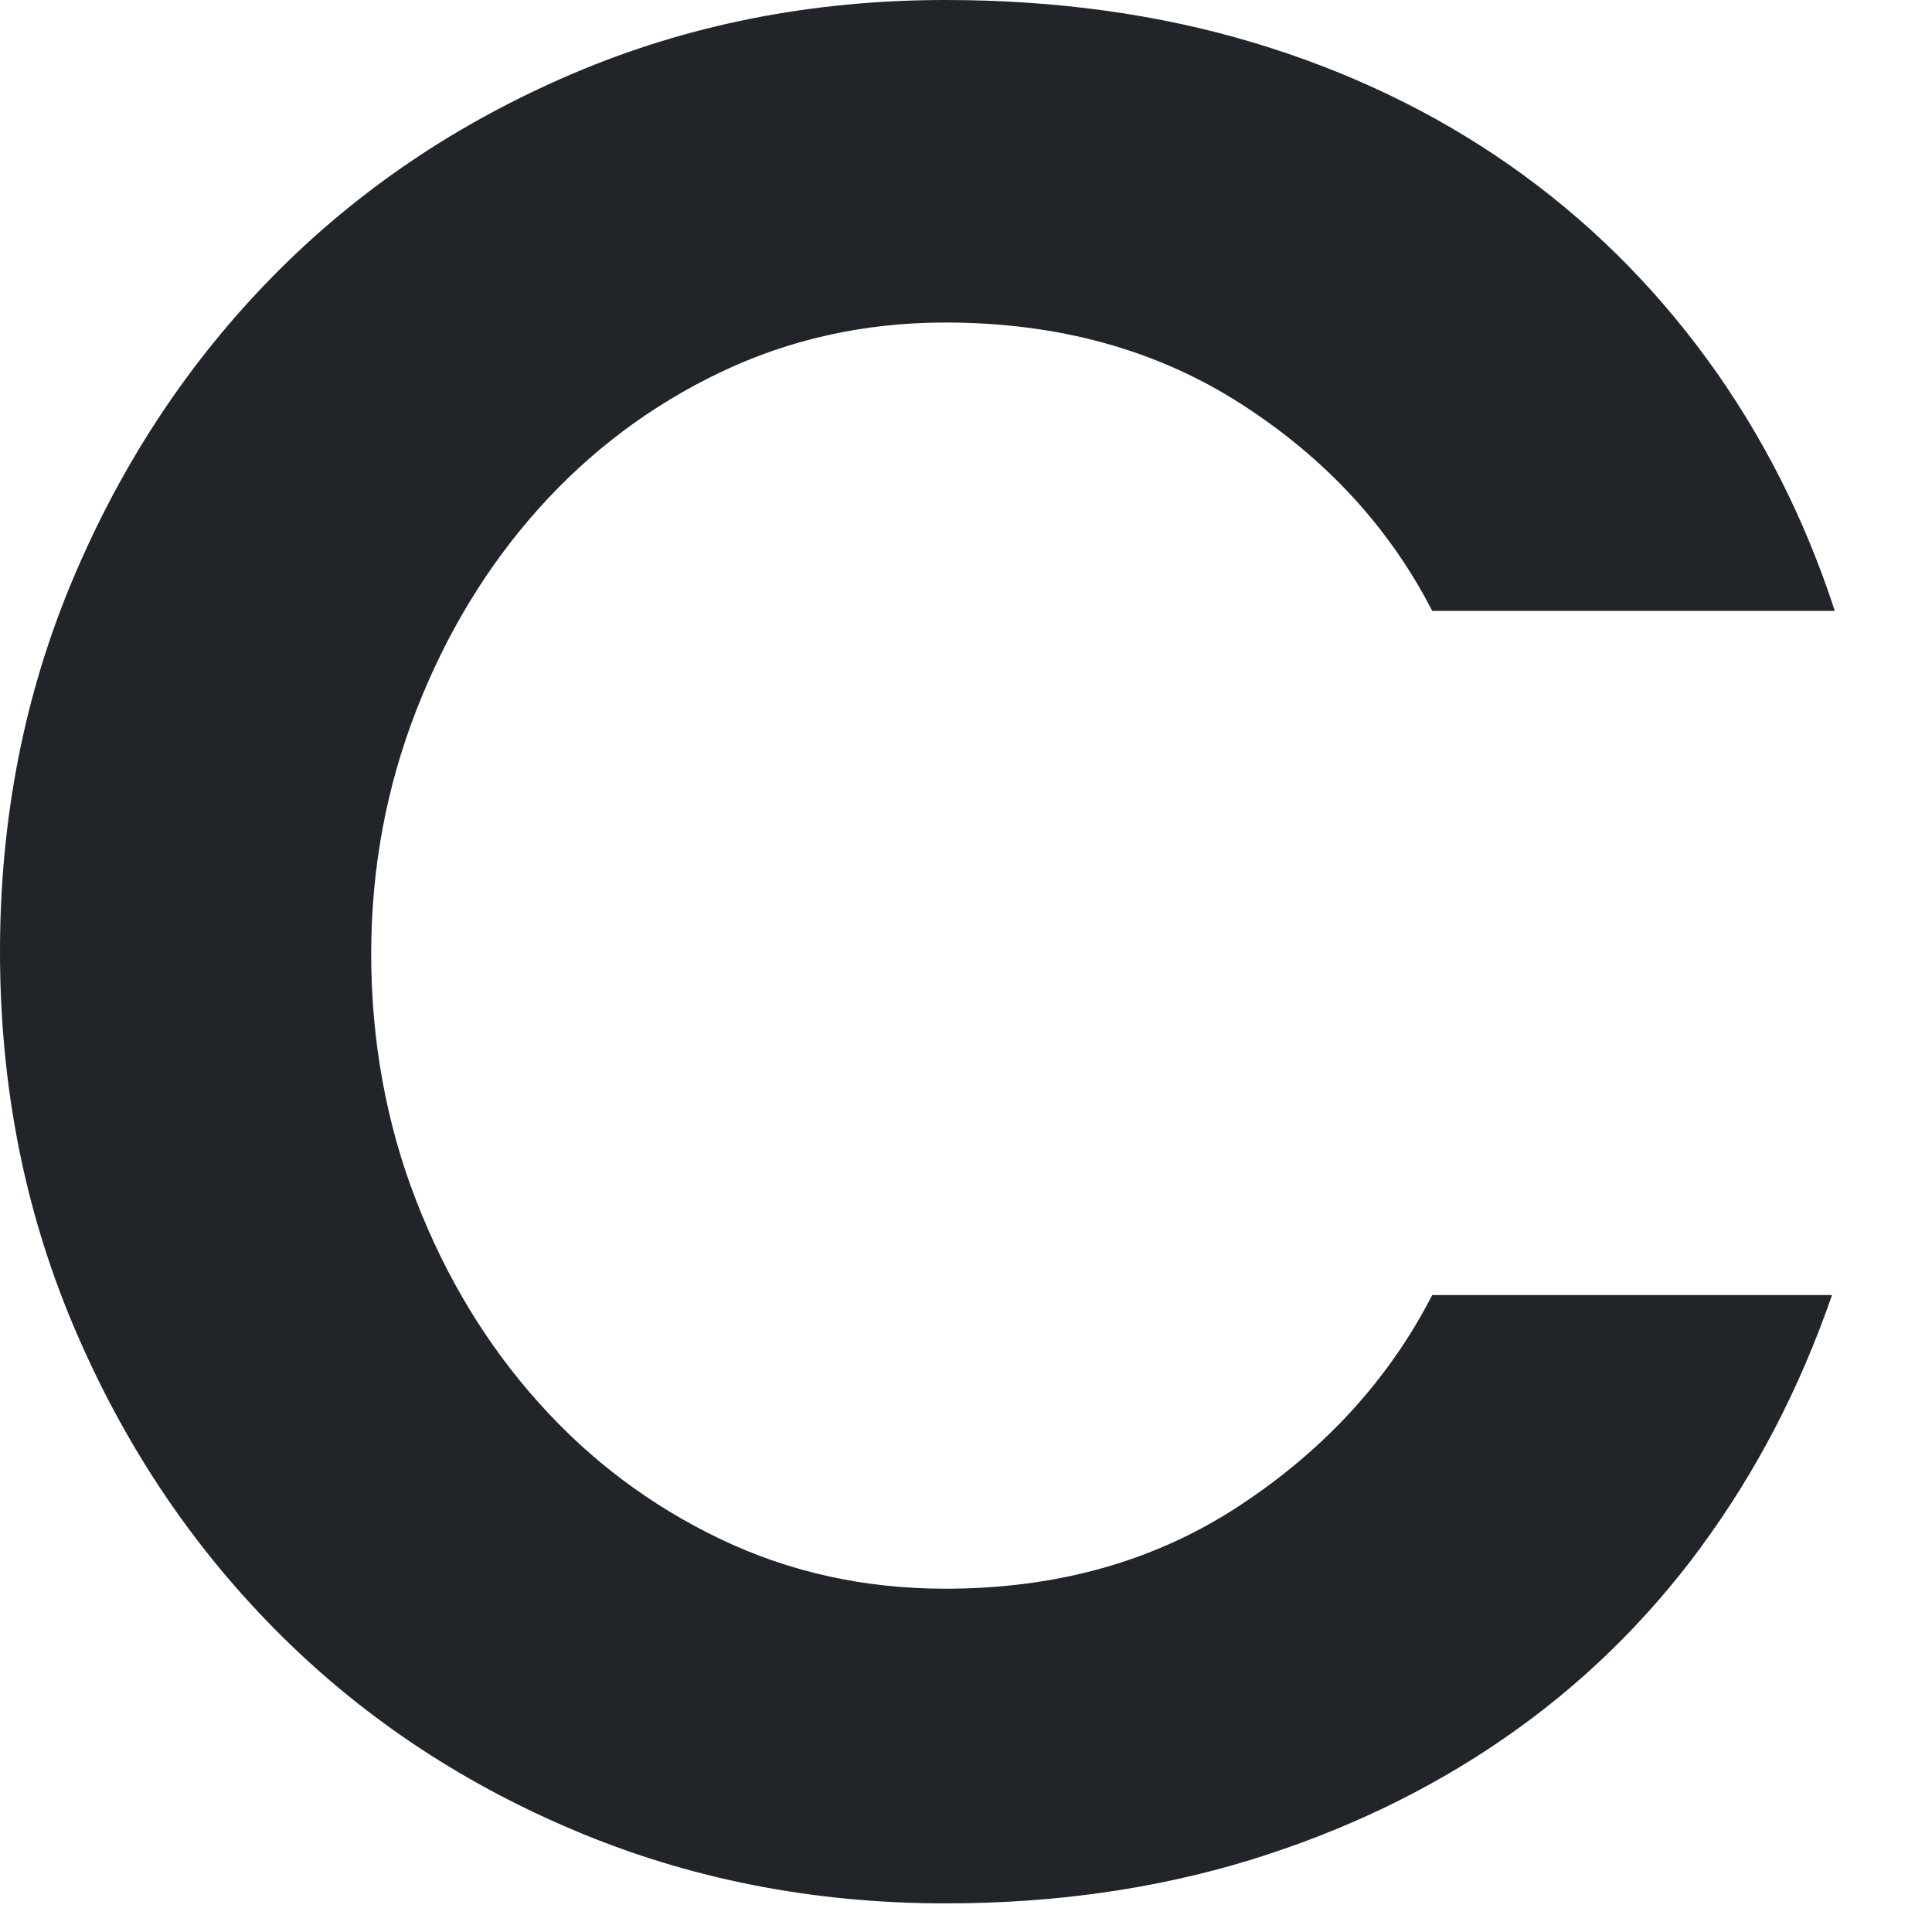 <?xml version="1.0" encoding="utf-8"?>
<svg xmlns="http://www.w3.org/2000/svg" fill="none" height="100%" overflow="visible" preserveAspectRatio="none" style="display: block;" viewBox="0 0 16 16" width="100%">
<path d="M14.089 12.81C13.63 13.433 13.087 13.961 12.458 14.395C11.829 14.83 11.125 15.166 10.349 15.405C9.571 15.643 8.732 15.763 7.831 15.763C6.728 15.763 5.698 15.559 4.743 15.153C3.787 14.748 2.96 14.189 2.261 13.477C1.562 12.767 1.01 11.932 0.606 10.974C0.201 10.015 0 8.985 0 7.882C0 6.78 0.201 5.749 0.606 4.791C1.01 3.833 1.562 2.998 2.261 2.287C2.96 1.576 3.788 1.017 4.743 0.61C5.697 0.203 6.727 0 7.829 0C8.746 0 9.597 0.118 10.381 0.353C11.166 0.589 11.873 0.928 12.502 1.368C13.132 1.809 13.675 2.343 14.134 2.97C14.592 3.596 14.945 4.292 15.195 5.059H11.861C11.504 4.365 10.975 3.792 10.276 3.344C9.577 2.895 8.761 2.671 7.829 2.671C7.161 2.671 6.54 2.809 5.964 3.084C5.389 3.359 4.888 3.736 4.461 4.212C4.033 4.691 3.695 5.247 3.447 5.884C3.199 6.521 3.074 7.194 3.074 7.903C3.074 8.612 3.199 9.308 3.447 9.944C3.695 10.582 4.033 11.139 4.461 11.616C4.888 12.094 5.39 12.47 5.964 12.745C6.538 13.02 7.161 13.157 7.829 13.157C8.761 13.157 9.577 12.926 10.276 12.462C10.975 12 11.504 11.42 11.861 10.725H15.172C14.907 11.492 14.546 12.188 14.088 12.81H14.089Z" fill="#212529" id="Vector"/>
</svg>